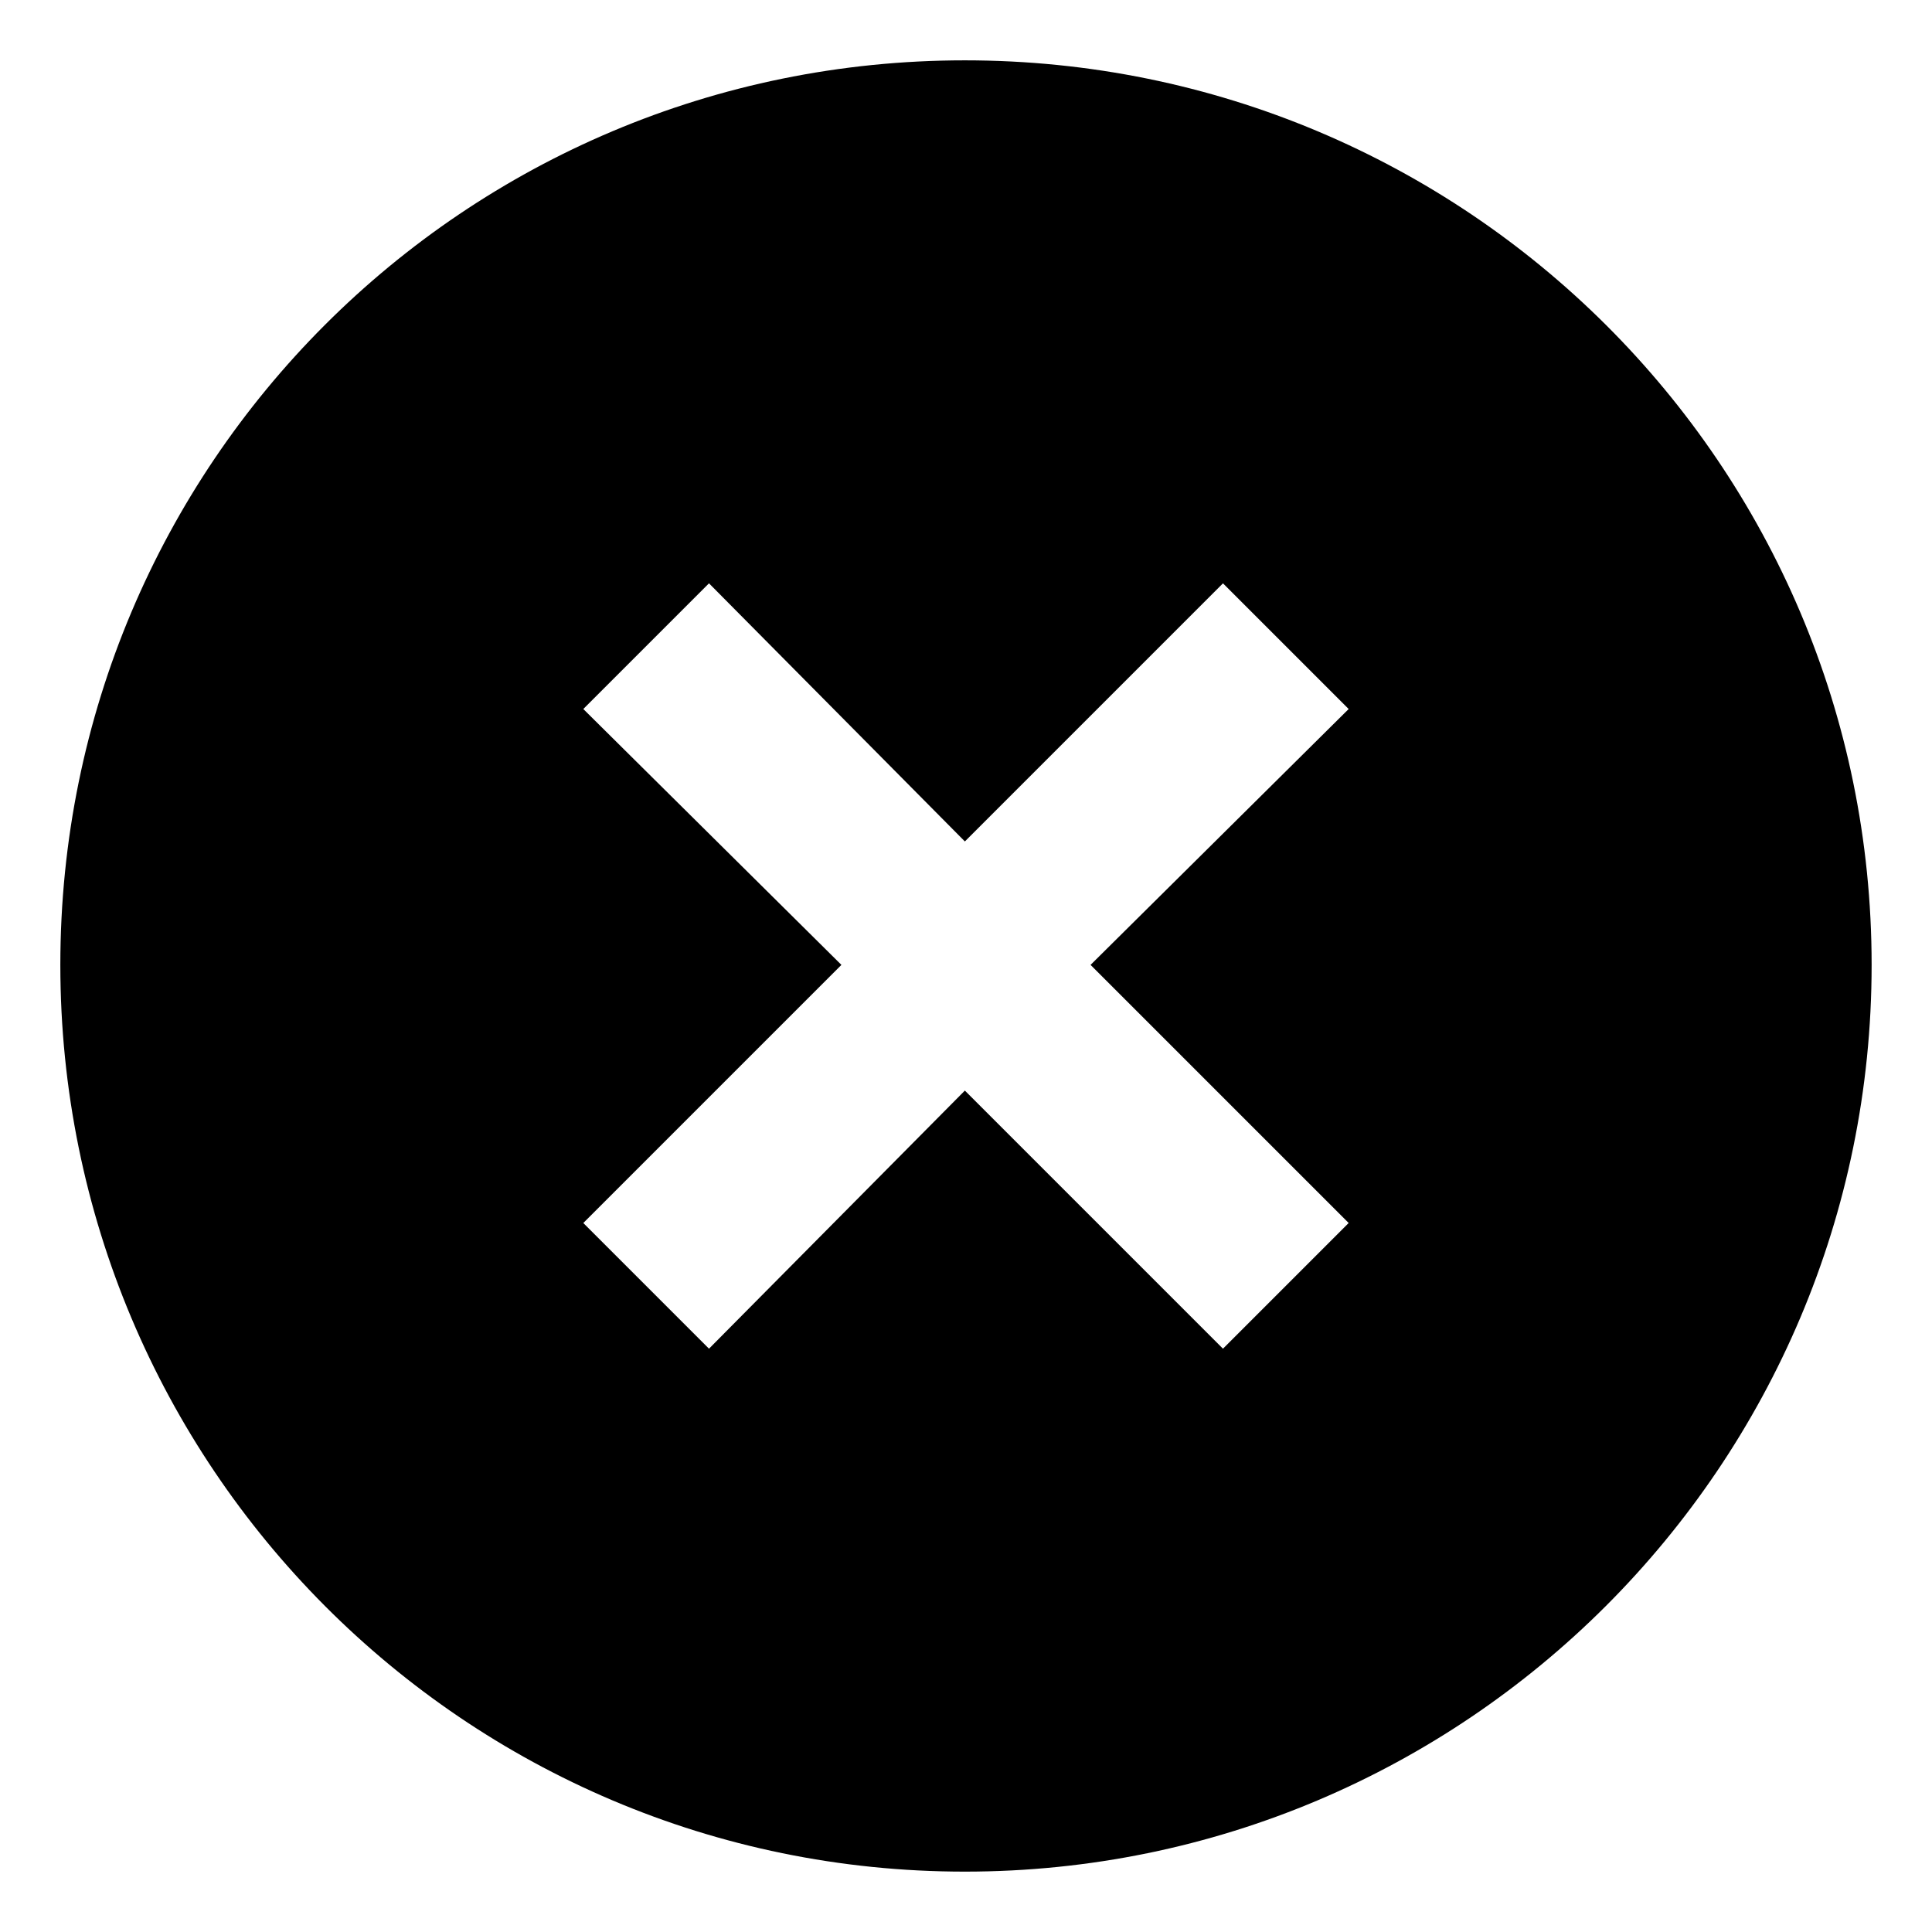 <?xml version="1.0" encoding="UTF-8"?>
<!-- Uploaded to: ICON Repo, www.svgrepo.com, Generator: ICON Repo Mixer Tools -->
<svg fill="#000000" width="800px" height="800px" version="1.1" viewBox="144 144 512 512" xmlns="http://www.w3.org/2000/svg">
 <path d="m399.7 159.99c132.64 0 240.3 107.07 240.3 239.71s-107.66 240.3-240.3 240.3-239.71-107.66-239.71-240.3 107.07-239.71 239.71-239.71zm0 207 68.402-68.402 33.309 33.309-68.402 67.809 68.402 68.402-33.309 33.309-68.402-68.402-67.809 68.402-33.309-33.309 68.402-68.402-68.402-67.809 33.309-33.309z" fill-rule="evenodd"/>
</svg>